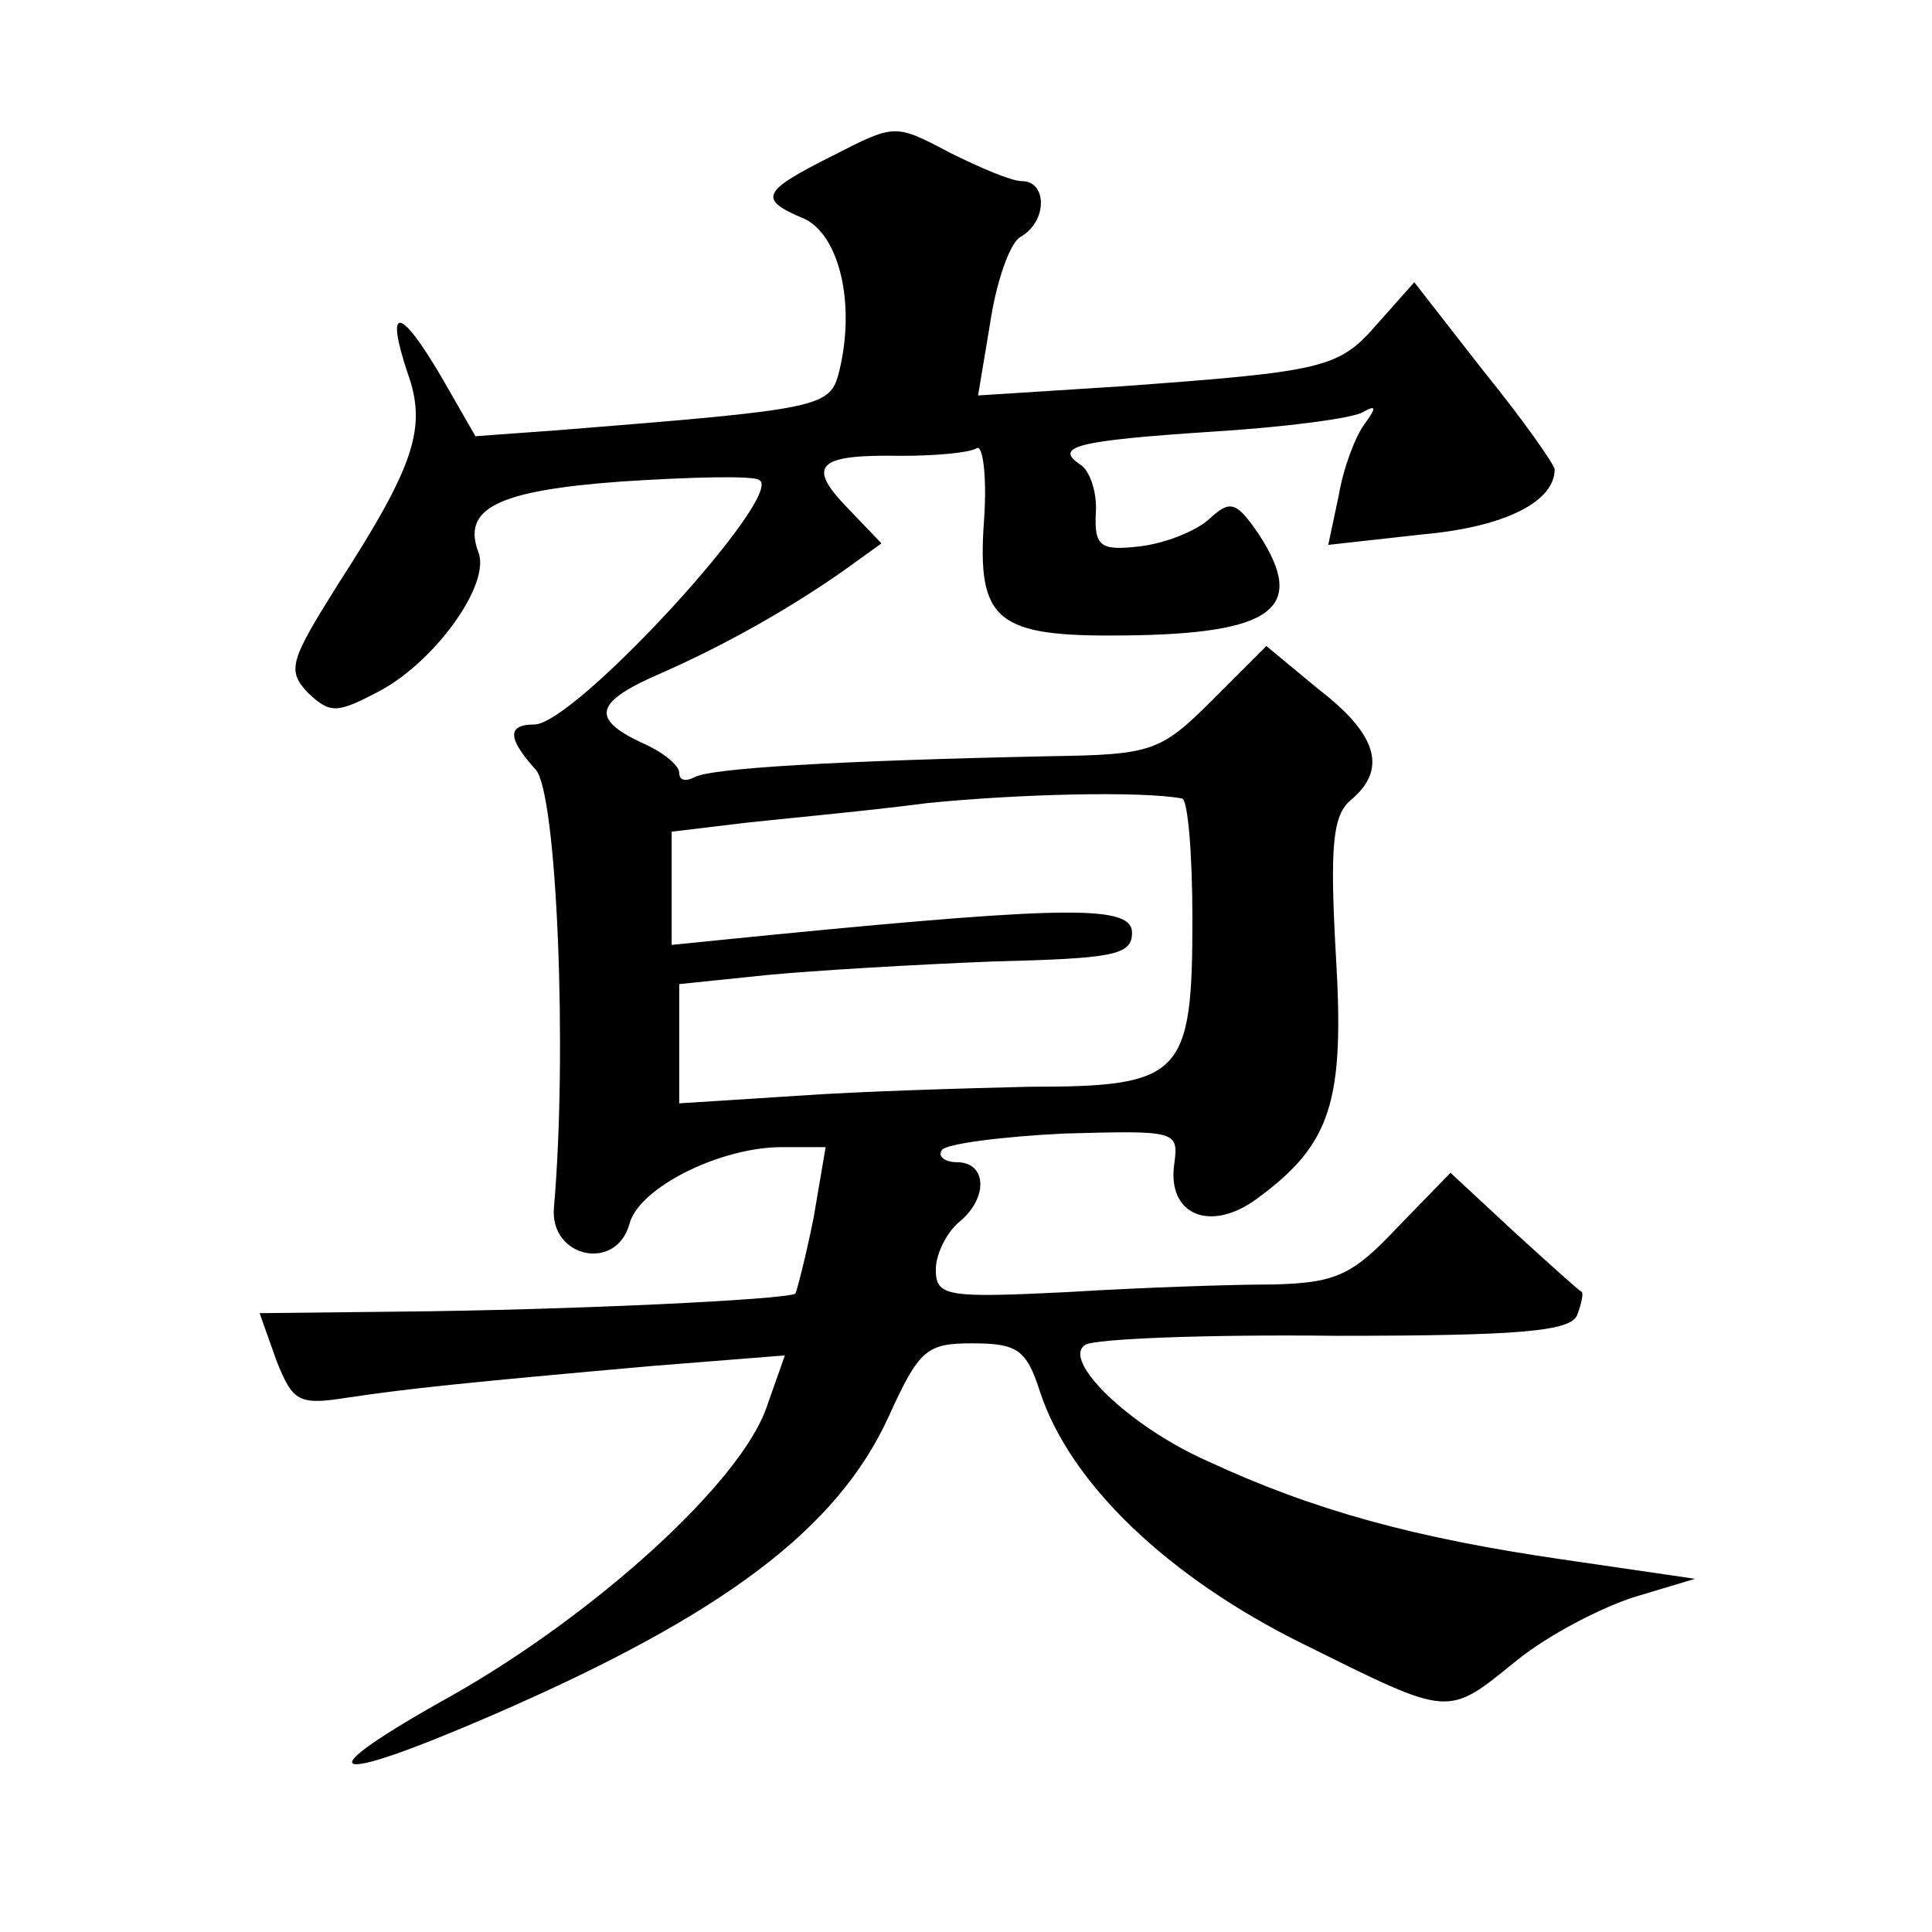 <?xml version="1.0" standalone="no"?>
<!DOCTYPE svg PUBLIC "-//W3C//DTD SVG 20010904//EN"
 "http://www.w3.org/TR/2001/REC-SVG-20010904/DTD/svg10.dtd">
<svg version="1.0" xmlns="http://www.w3.org/2000/svg"
 width="128pt" height="128pt" viewBox="0 0 128 128"
 preserveAspectRatio="xMidYMid meet">
<g transform="translate(0,128) scale(0.1,-0.1)"
fill="#0" stroke="none">
<path d="M552 1177 c-48 -24 -50 -29 -19 -42 23 -11 34 -56 23 -101 -6 -24 -11
-25 -186 -39 l-55 -4 -23 40 c-27 46 -37 47 -22 2 13 -36 5 -61 -46 -140 -32 -51
-34 -57 -20 -72 15 -14 19 -14 49 2 36 20 72 70 64 91 -11 29 12 41 95 47 46 3
87 4 91 1 18 -9 -122 -162 -149 -162 -18 0 -18 -9 1 -30 14 -16 21 -187 12 -290
-3 -33 41 -43 50 -11 6 24 60 51 101 51 l29 0 -8 -47 c-5 -25 -11 -48 -12 -50 -5
-4 -150 -11 -264 -12 l-91 -1 11 -31 c11 -28 15 -30 47 -25 40 6 78 10 202 21 l88
7 -12 -34 c-17 -50 -113 -137 -208 -191 -99 -55 -86 -62 27 -13 152 66 228 123
262 198 20 44 25 48 55 48 30 0 36 -4 45 -32 20 -61 85 -123 174 -167 99 -49 95
-49 142 -11 21 17 56 35 78 42 l40 12 -89 13 c-96 14 -163 32 -234 65 -52 23 -97
67 -81 77 6 4 80 7 166 6 123 0 156 3 160 14 3 8 4 14 3 15 -2 1 -22 19 -45 40
l-42 39 -35 -36 c-30 -32 -41 -37 -83 -38 -26 0 -87 -2 -135 -5 -81 -4 -88 -3 -88
15 0 10 7 24 15 31 20 16 19 40 -1 40 -8 0 -13 4 -10 8 2 4 39 9 81 11 74 2 76
2 73 -20 -5 -34 24 -46 55 -23 49 36 58 64 52 162 -4 72 -2 92 10 102 24 20 18
43 -21 73 l-35 29 -36 -36 c-34 -34 -40 -36 -107 -37 -143 -3 -226 -8 -236 -14
-6 -3 -10 -2 -10 3 0 5 -11 14 -25 20 -34 16 -31 27 13 46 41 18 84 42 121 68 l25
18 -23 24 c-27 28 -19 35 36 34 23 0 45 2 50 5 4 3 7 -18 5 -47 -5 -68 8 -78 93
-77 99 1 121 18 89 67 -15 22 -19 23 -33 10 -9 -8 -29 -16 -46 -18 -26 -3 -30 0
-29 22 1 14 -4 28 -10 32 -18 12 -4 16 87 22 49 3 94 9 100 13 9 5 9 3 1 -8 -6
-8 -14 -29 -17 -47 l-7 -33 63 7 c55 5 87 22 87 43 0 3 -21 33 -47 65 l-46 59 -24
-27 c-26 -30 -34 -32 -171 -42 l-94 -6 8 48 c4 27 13 53 20 57 18 10 18 37 1 37
-7 0 -28 9 -48 19 -36 19 -36 19 -77 -2z m231 -426 c4 0 7 -37 7 -80 0 -104 -7
-111 -108 -111 -42 -1 -112 -3 -154 -6 l-78 -5 0 39 0 40 58 6 c31 3 99 7 150 9
79 2 92 4 92 19 0 18 -40 18 -235 -1 l-70 -7 0 38 0 37 50 6 c28 3 82 8 120 13
60 6 141 8 168 3z"/>
</g>
</svg>

